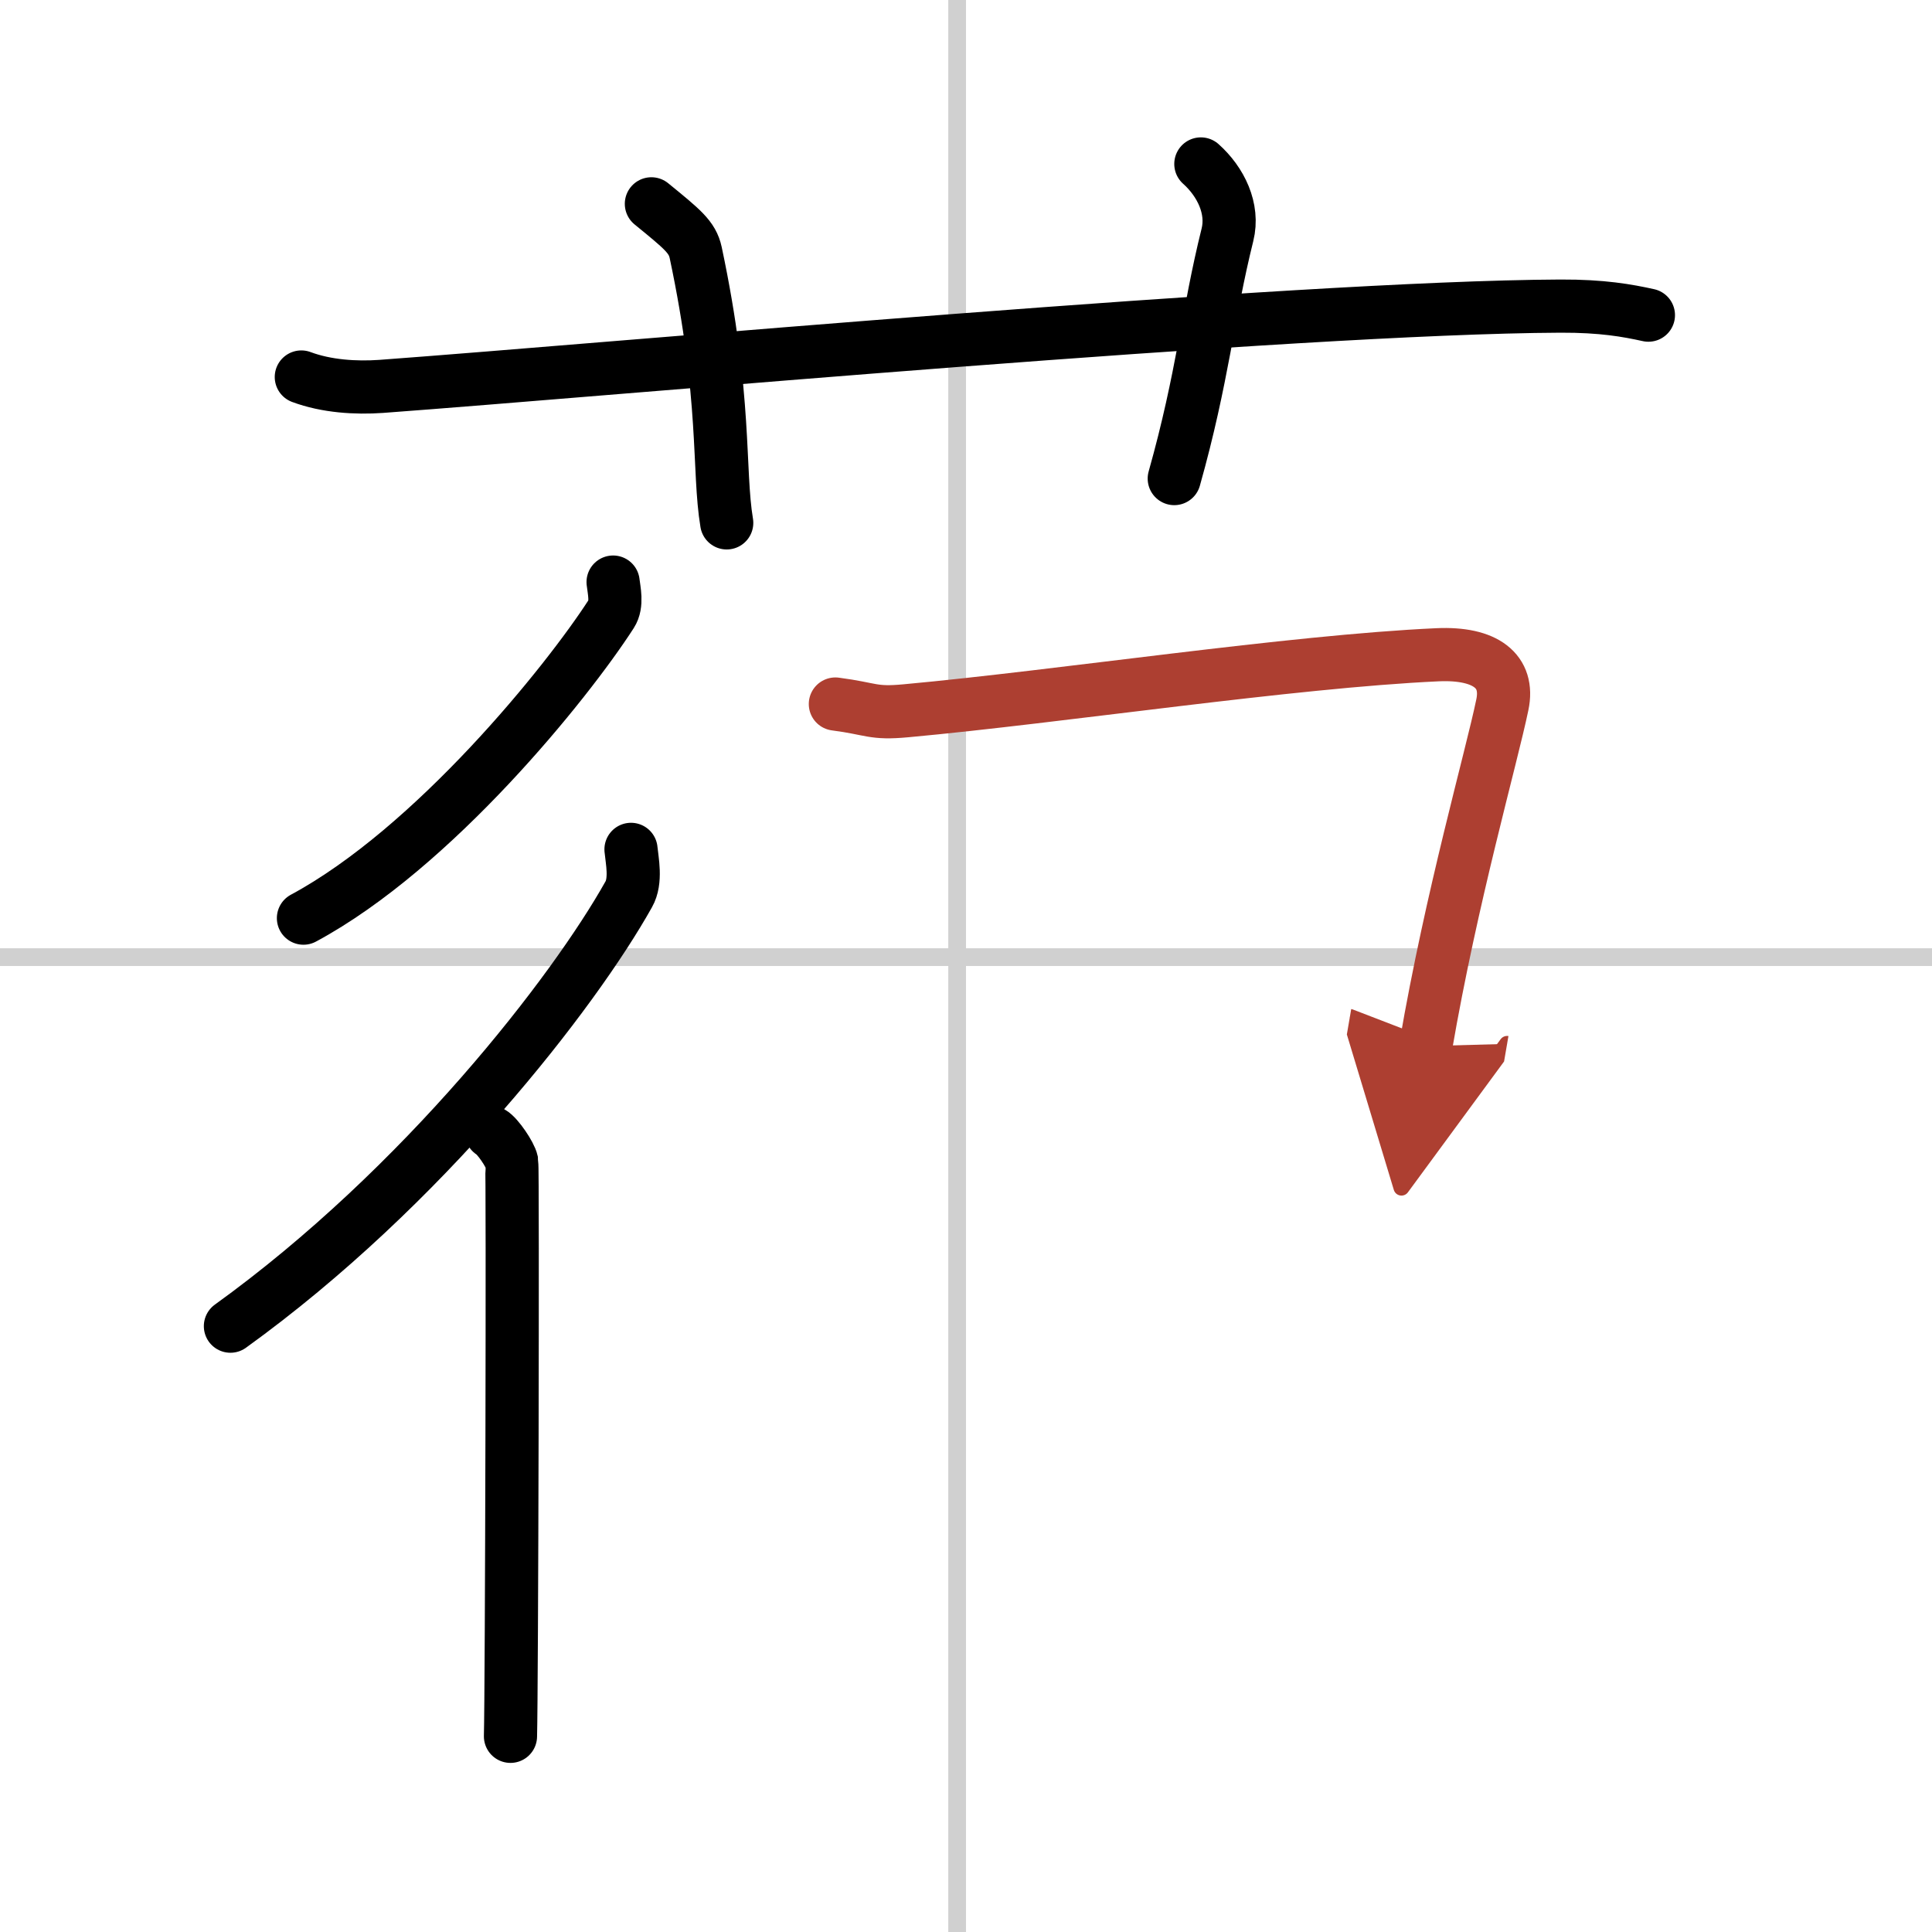 <svg width="400" height="400" viewBox="0 0 109 109" xmlns="http://www.w3.org/2000/svg"><defs><marker id="a" markerWidth="4" orient="auto" refX="1" refY="5" viewBox="0 0 10 10"><polyline points="0 0 10 5 0 10 1 5" fill="#ad3f31" stroke="#ad3f31"/></marker></defs><g fill="none" stroke="#000" stroke-linecap="round" stroke-linejoin="round" stroke-width="3"><rect width="100%" height="100%" fill="#fff" stroke="#fff"/><line x1="54" x2="54" y2="109" stroke="#d0d0d0" stroke-width="1"/><line x2="109" y1="54" y2="54" stroke="#d0d0d0" stroke-width="1"/><path d="m17 21.27c1.42 0.53 3.07 0.63 4.5 0.53 13.06-0.96 51.47-4.46 66.53-4.53 2.37-0.01 3.79 0.25 4.97 0.51"/><path d="M36.75,11.5c1.75,1.43,2.31,1.87,2.5,2.75C41,22.5,40.5,26.5,41,29.5"/><path d="m67.75 9.25c1.12 1 1.87 2.52 1.5 4-1.12 4.5-1.38 8-3 13.75"/><path d="m34.59 32.84c0.05 0.45 0.25 1.25-0.1 1.79-2.5 3.88-10.03 13.22-17.37 17.17"/><path d="m35.6 47.92c0.06 0.63 0.31 1.77-0.13 2.54-3.08 5.5-11.58 16.51-22.47 24.36"/><path d="m27.72 63.89c0.36 0.2 1.07 1.26 1.15 1.65 0.07 0.39 0 29.98-0.07 32.42"/><path d="m47.13 39.72c2.08 0.27 2.08 0.56 3.99 0.38 8.73-0.8 21.68-2.78 29.99-3.16 2.7-0.12 4.05 0.92 3.65 2.82-0.62 3-2.87 10.82-4.32 19.26" marker-end="url(#a)" stroke="#ad3f31"/></g></svg>
